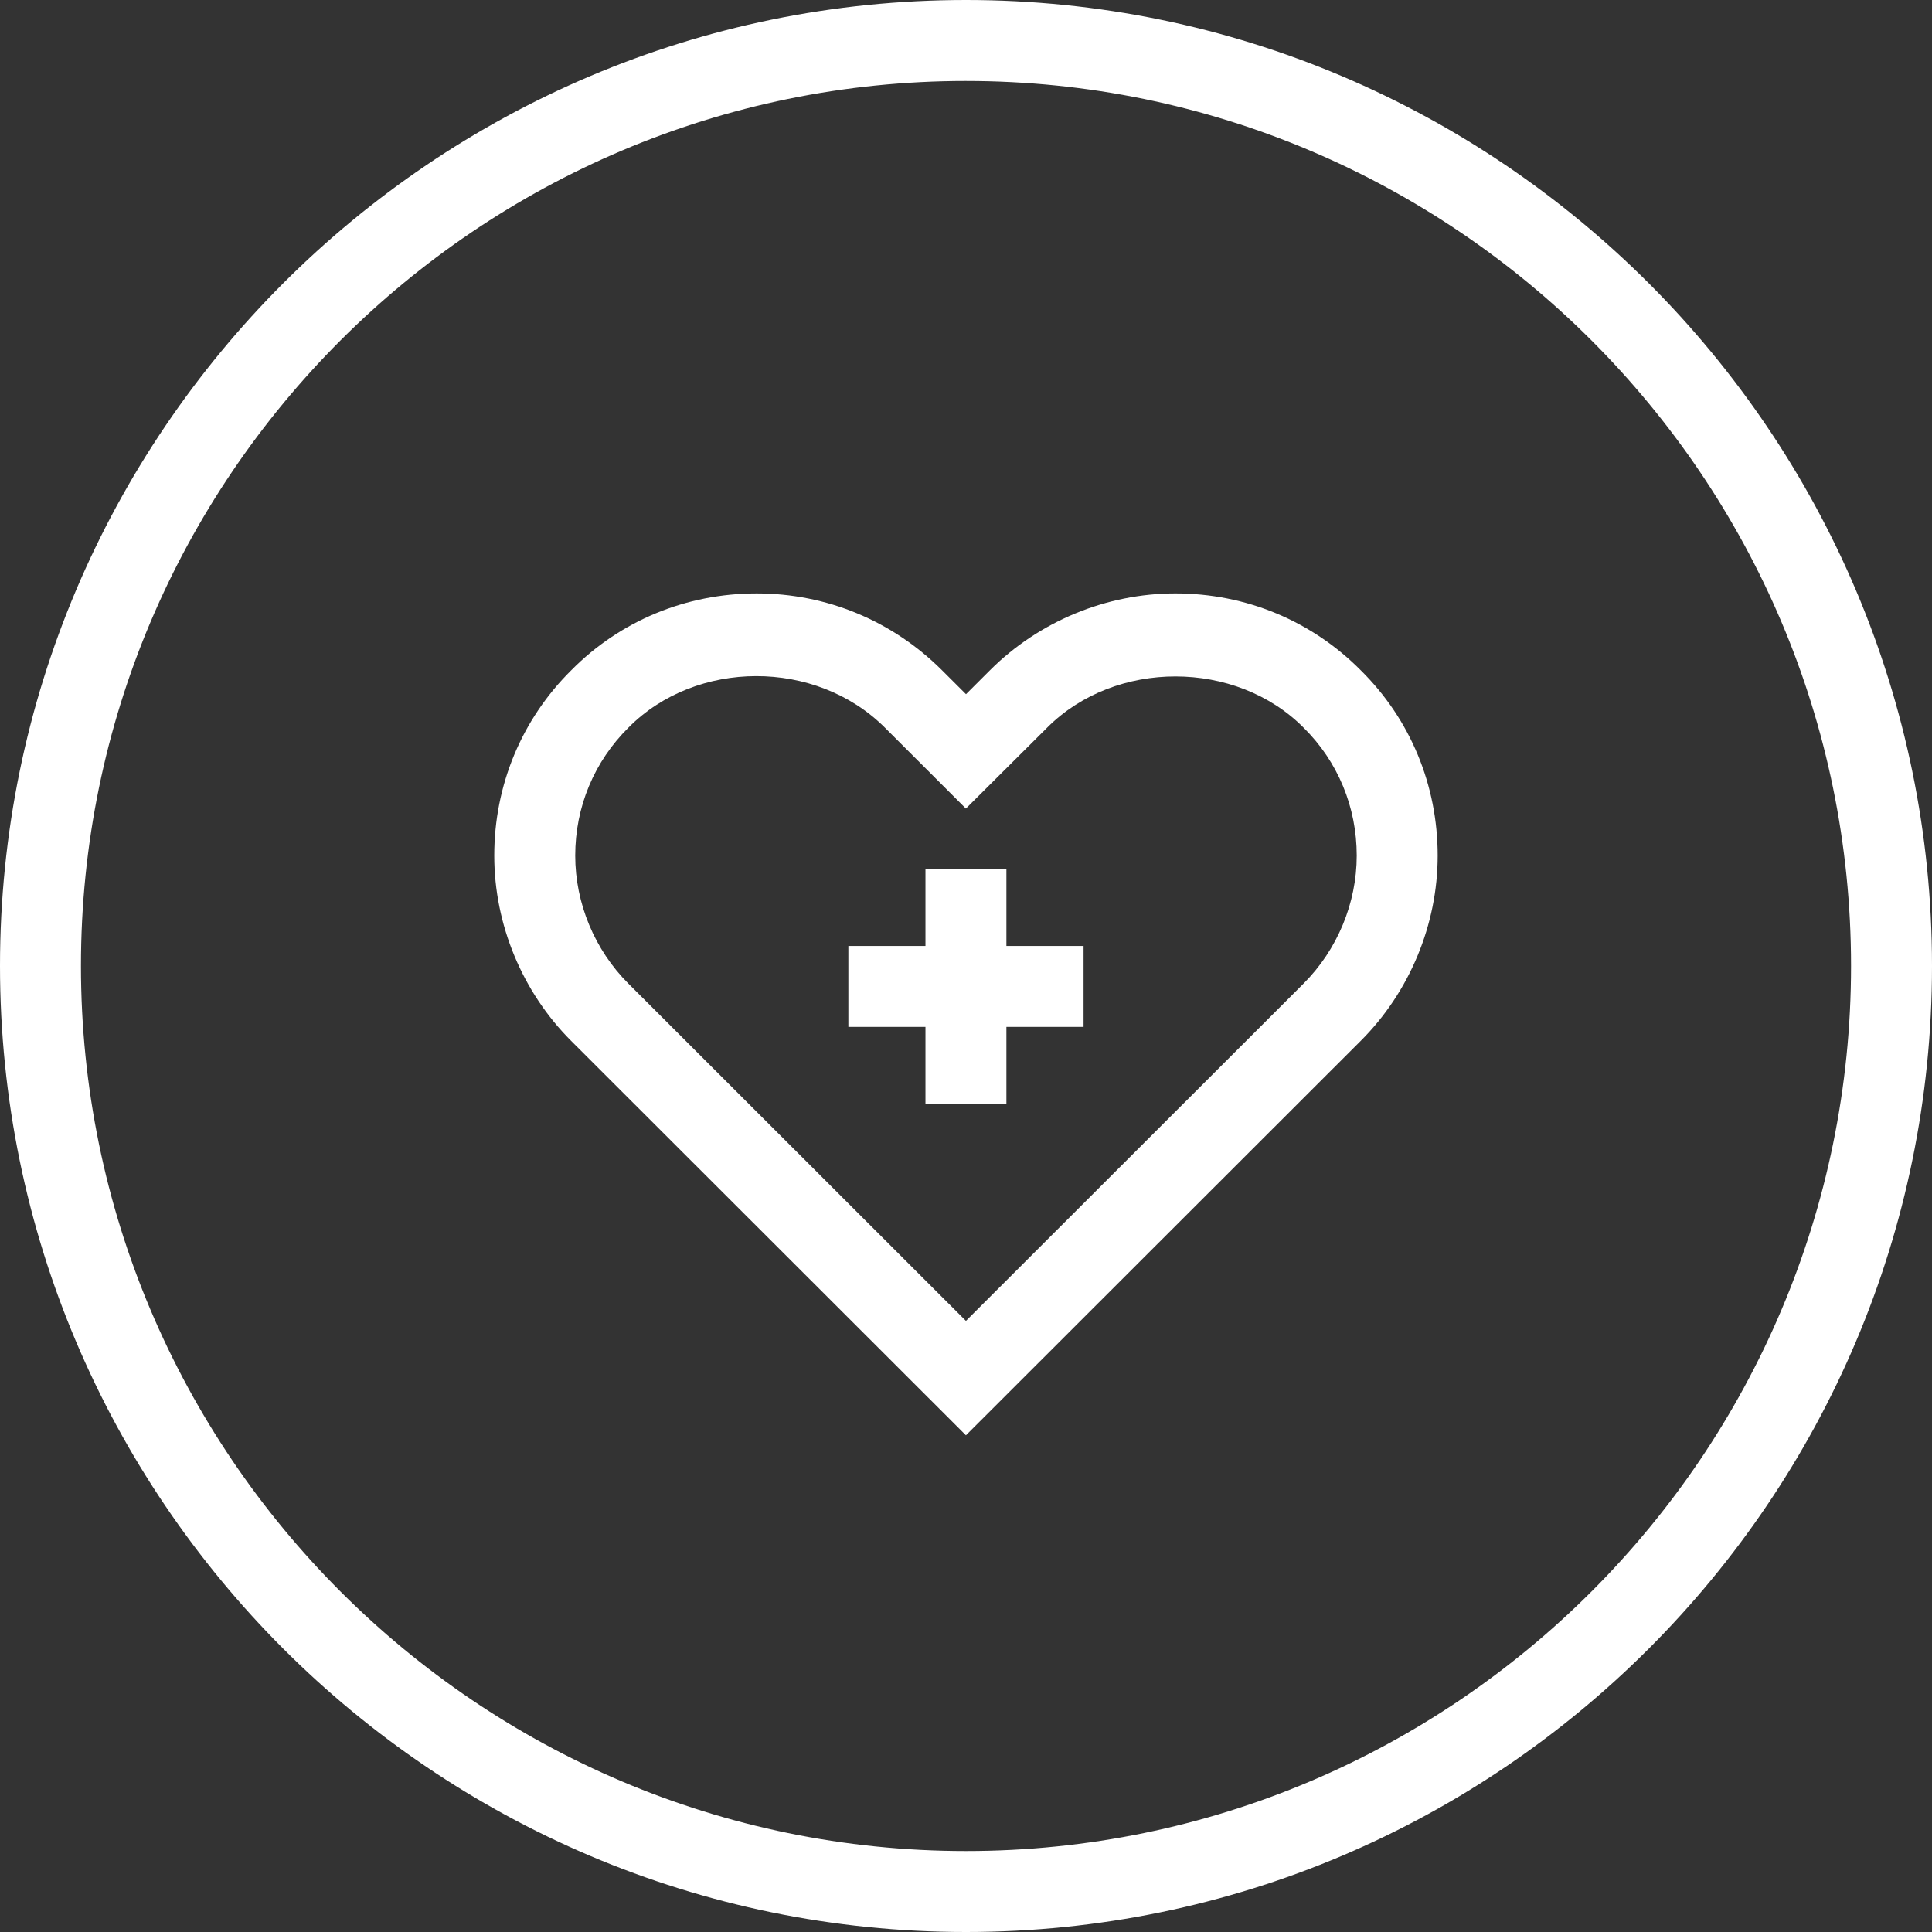 <?xml version="1.0" encoding="UTF-8"?>
<svg id="Layer_1" xmlns="http://www.w3.org/2000/svg" viewBox="0 0 250 250">
  <rect x="0" y="0" width="250" height="250" fill="#333333" stroke="none"/>
  <defs>
    <style>
      .cls-1 {
        fill: #fff;
      }
    </style>
  </defs>
  <path class="cls-1" d="M125,250C56.076,250,0,193.916,0,124.984,0,56.068,56.076,0,125,0s125,56.068,125,124.984c0,68.933-56.076,125.016-125,125.016ZM125,10.475C61.853,10.475,10.475,61.845,10.475,124.984c0,63.159,51.378,114.541,114.525,114.541s114.525-51.382,114.525-114.541c0-63.138-51.378-114.508-114.525-114.508Z"/>
  <path class="cls-1" d="M124.992,185.728l-51.084-51.039c-6.318-6.31-9.952-15.05-9.952-23.975,0-9.105,3.544-17.628,9.976-23.995,6.326-6.392,14.862-9.931,23.979-9.931,9.043,0,17.554,3.531,23.987,9.947l3.102,3.093,3.102-3.098c6.318-6.314,15.058-9.943,23.987-9.943,9.117,0,17.644,3.54,24.011,9.968,6.392,6.318,9.935,14.841,9.935,23.958,0,8.916-3.625,17.653-9.96,23.975l-51.084,51.039ZM83.05,129.01l41.942,41.914,43.677-43.64c4.378-4.374,6.891-10.414,6.891-16.568,0-6.293-2.439-12.169-6.866-16.548-8.765-8.83-24.355-8.863-33.185-.02l-10.524,10.479-10.483-10.475c-8.945-8.924-24.421-8.834-33.161-.02-4.468,4.419-6.907,10.295-6.907,16.585,0,6.162,2.512,12.198,6.883,16.564l1.735,1.731ZM130.229,142.853h-10.475v-9.972h-9.976v-10.475h9.976v-9.964h10.475v9.964h9.984v10.475h-9.984v9.972Z"/>
</svg>